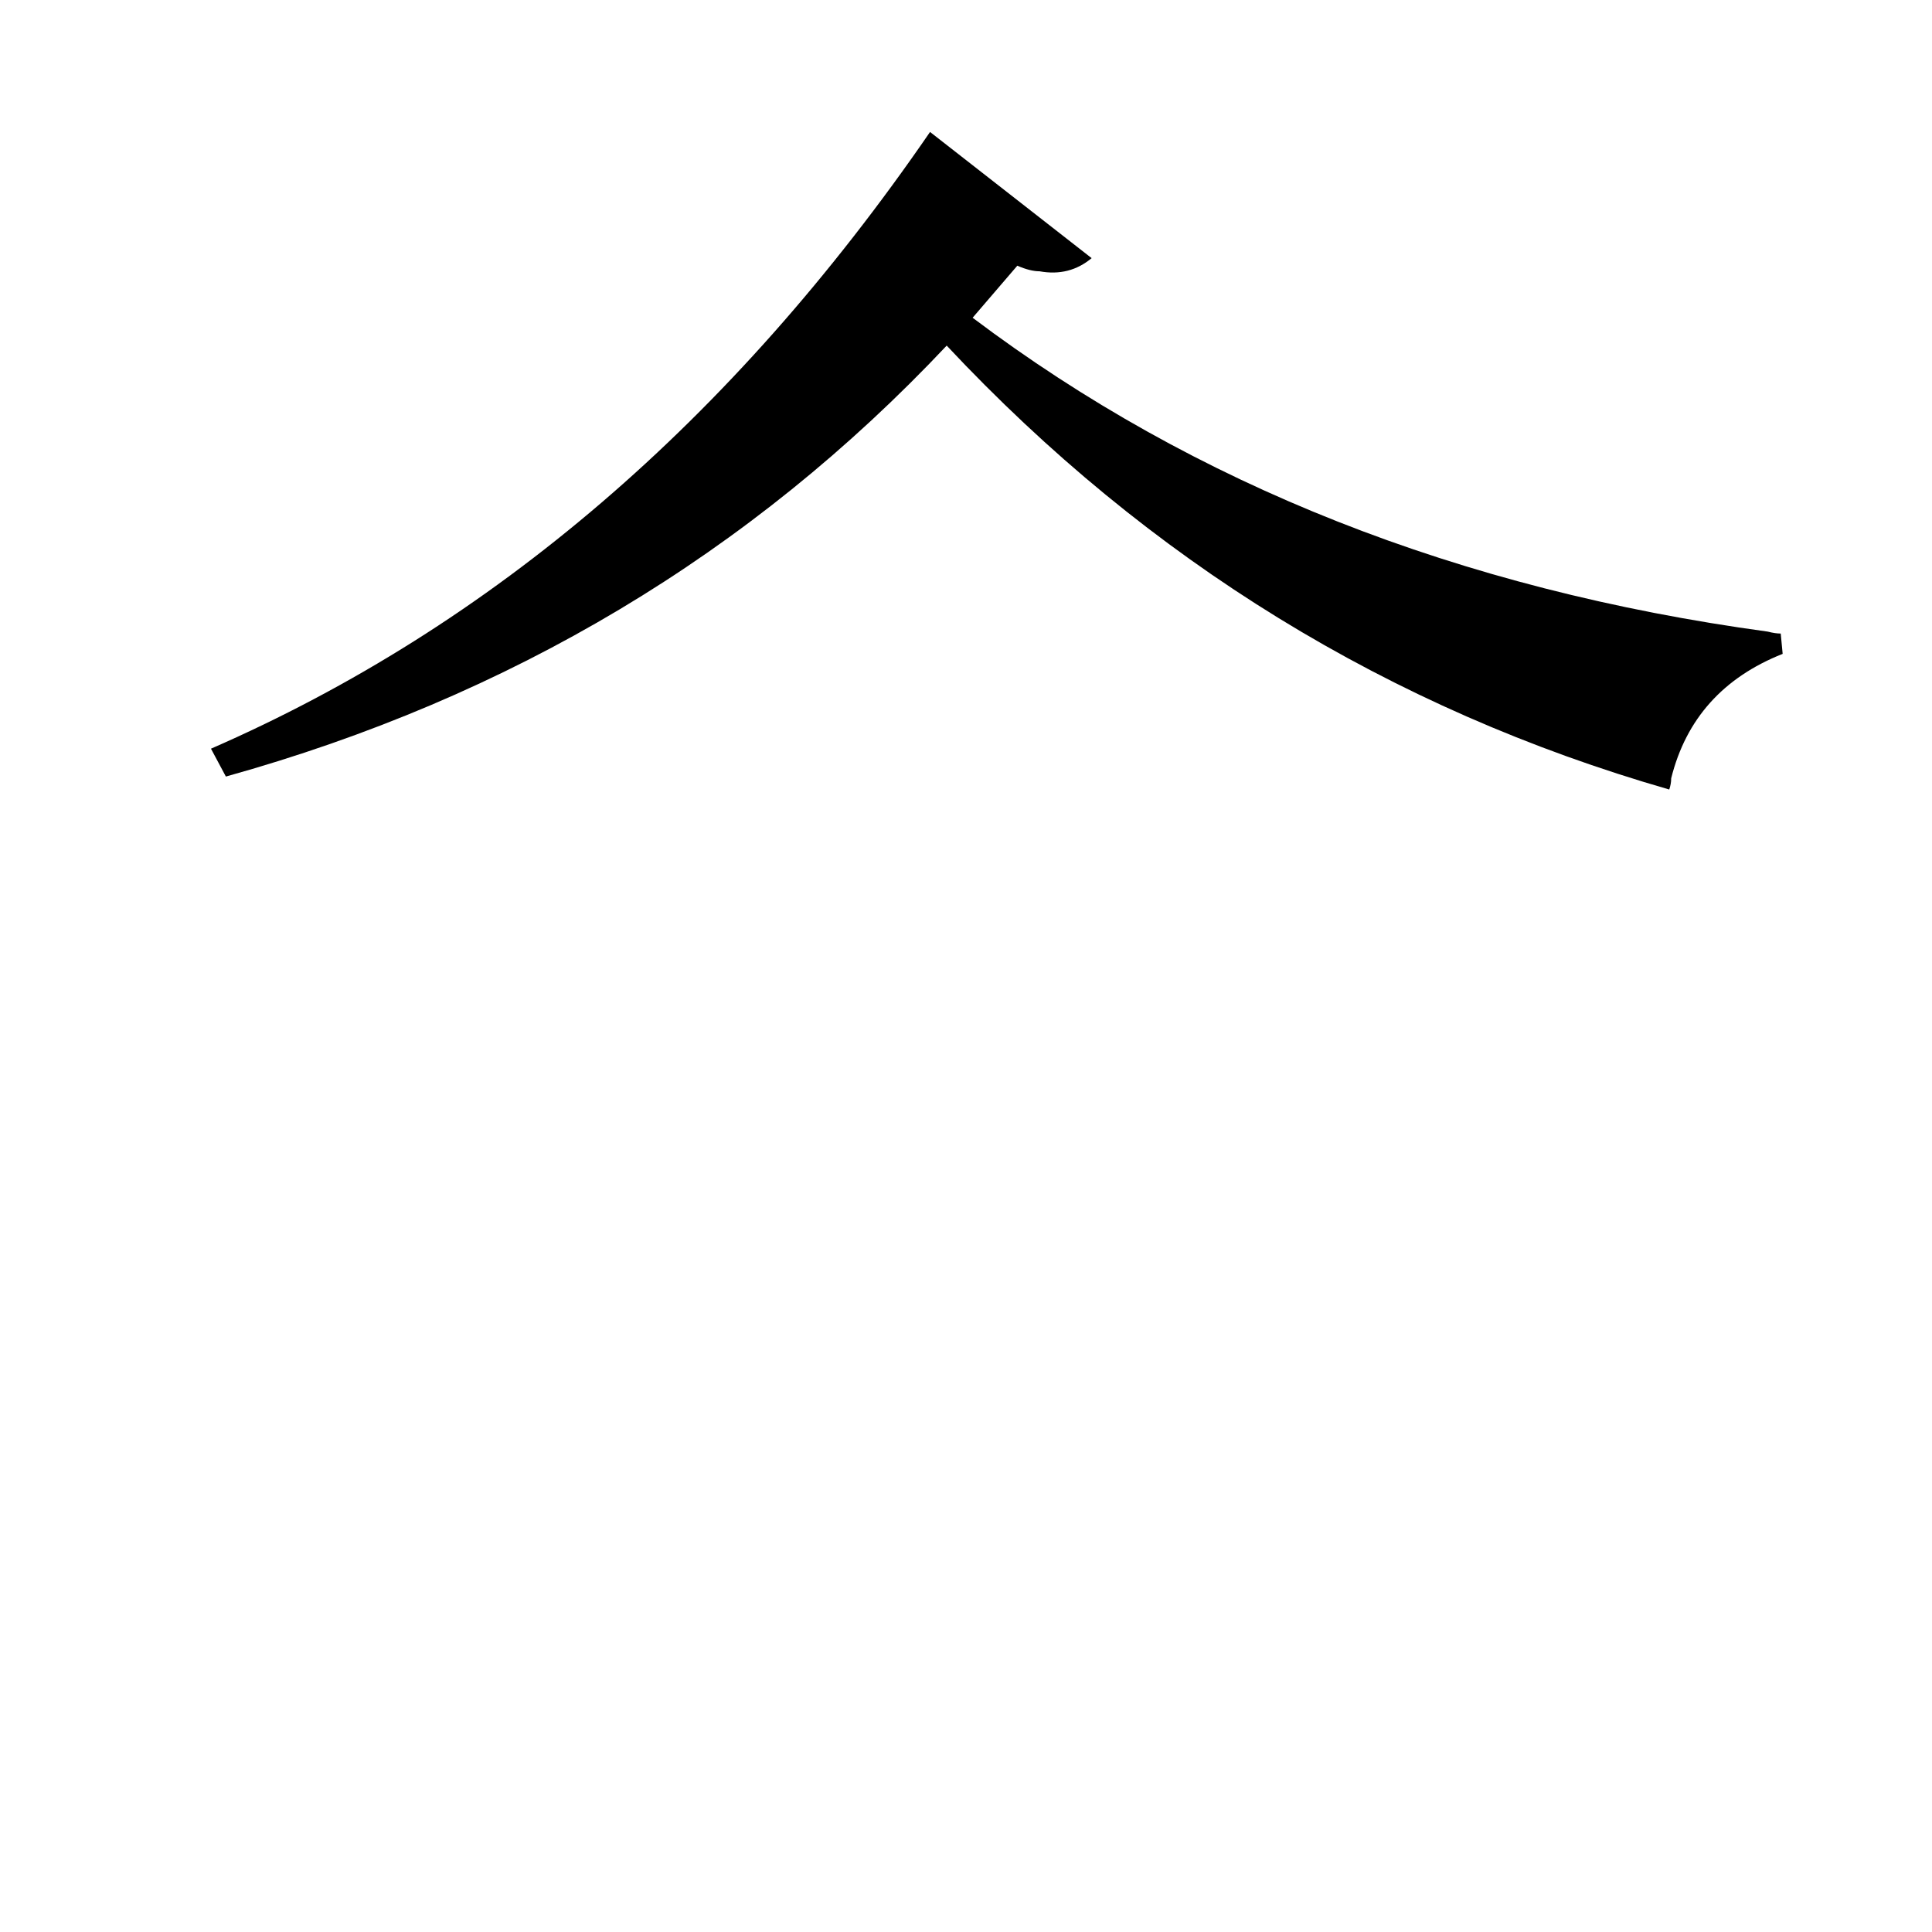 <?xml version="1.0" encoding="UTF-8"?>
<svg xmlns="http://www.w3.org/2000/svg" xmlns:xlink="http://www.w3.org/1999/xlink" width="156pt" height="156pt" viewBox="0 0 156 156" version="1.1">
<defs>
<g>
<symbol overflow="visible" id="glyph0-0">
<path style="stroke:none;" d=""/>
</symbol>
<symbol overflow="visible" id="glyph0-1">
<path style="stroke:none;" d="M 141 -80.703 C 136.195 -78.797 133.195 -75.445 132 -70.656 C 132 -70.352 131.945 -70.051 131.844 -69.75 C 109.25 -76.25 89.801 -88.195 73.5 -105.594 C 57.695 -88.801 38.297 -77.203 15.297 -70.797 L 14.094 -73.047 C 36.801 -82.953 56.156 -99.551 72.156 -122.844 L 85.203 -112.656 C 84.004 -111.656 82.602 -111.301 81 -111.594 C 80.5 -111.594 79.898 -111.742 79.203 -112.047 L 75.594 -107.844 C 93.5 -94.344 114.898 -85.895 139.797 -82.5 C 140.203 -82.395 140.551 -82.344 140.844 -82.344 Z M 141 -80.703 "/>
</symbol>
</g>
</defs>
<g id="surface116">
<rect x="0" y="0" width="156" height="156" style="fill:rgb(100%,100%,100%);fill-opacity:0;stroke:none;"/>
<g style="fill:rgb(0%,0%,0%);fill-opacity:1;">
  <use xlink:href="#glyph0-1" x="2.941" y="133.5"/>
</g>
</g>
</svg>
